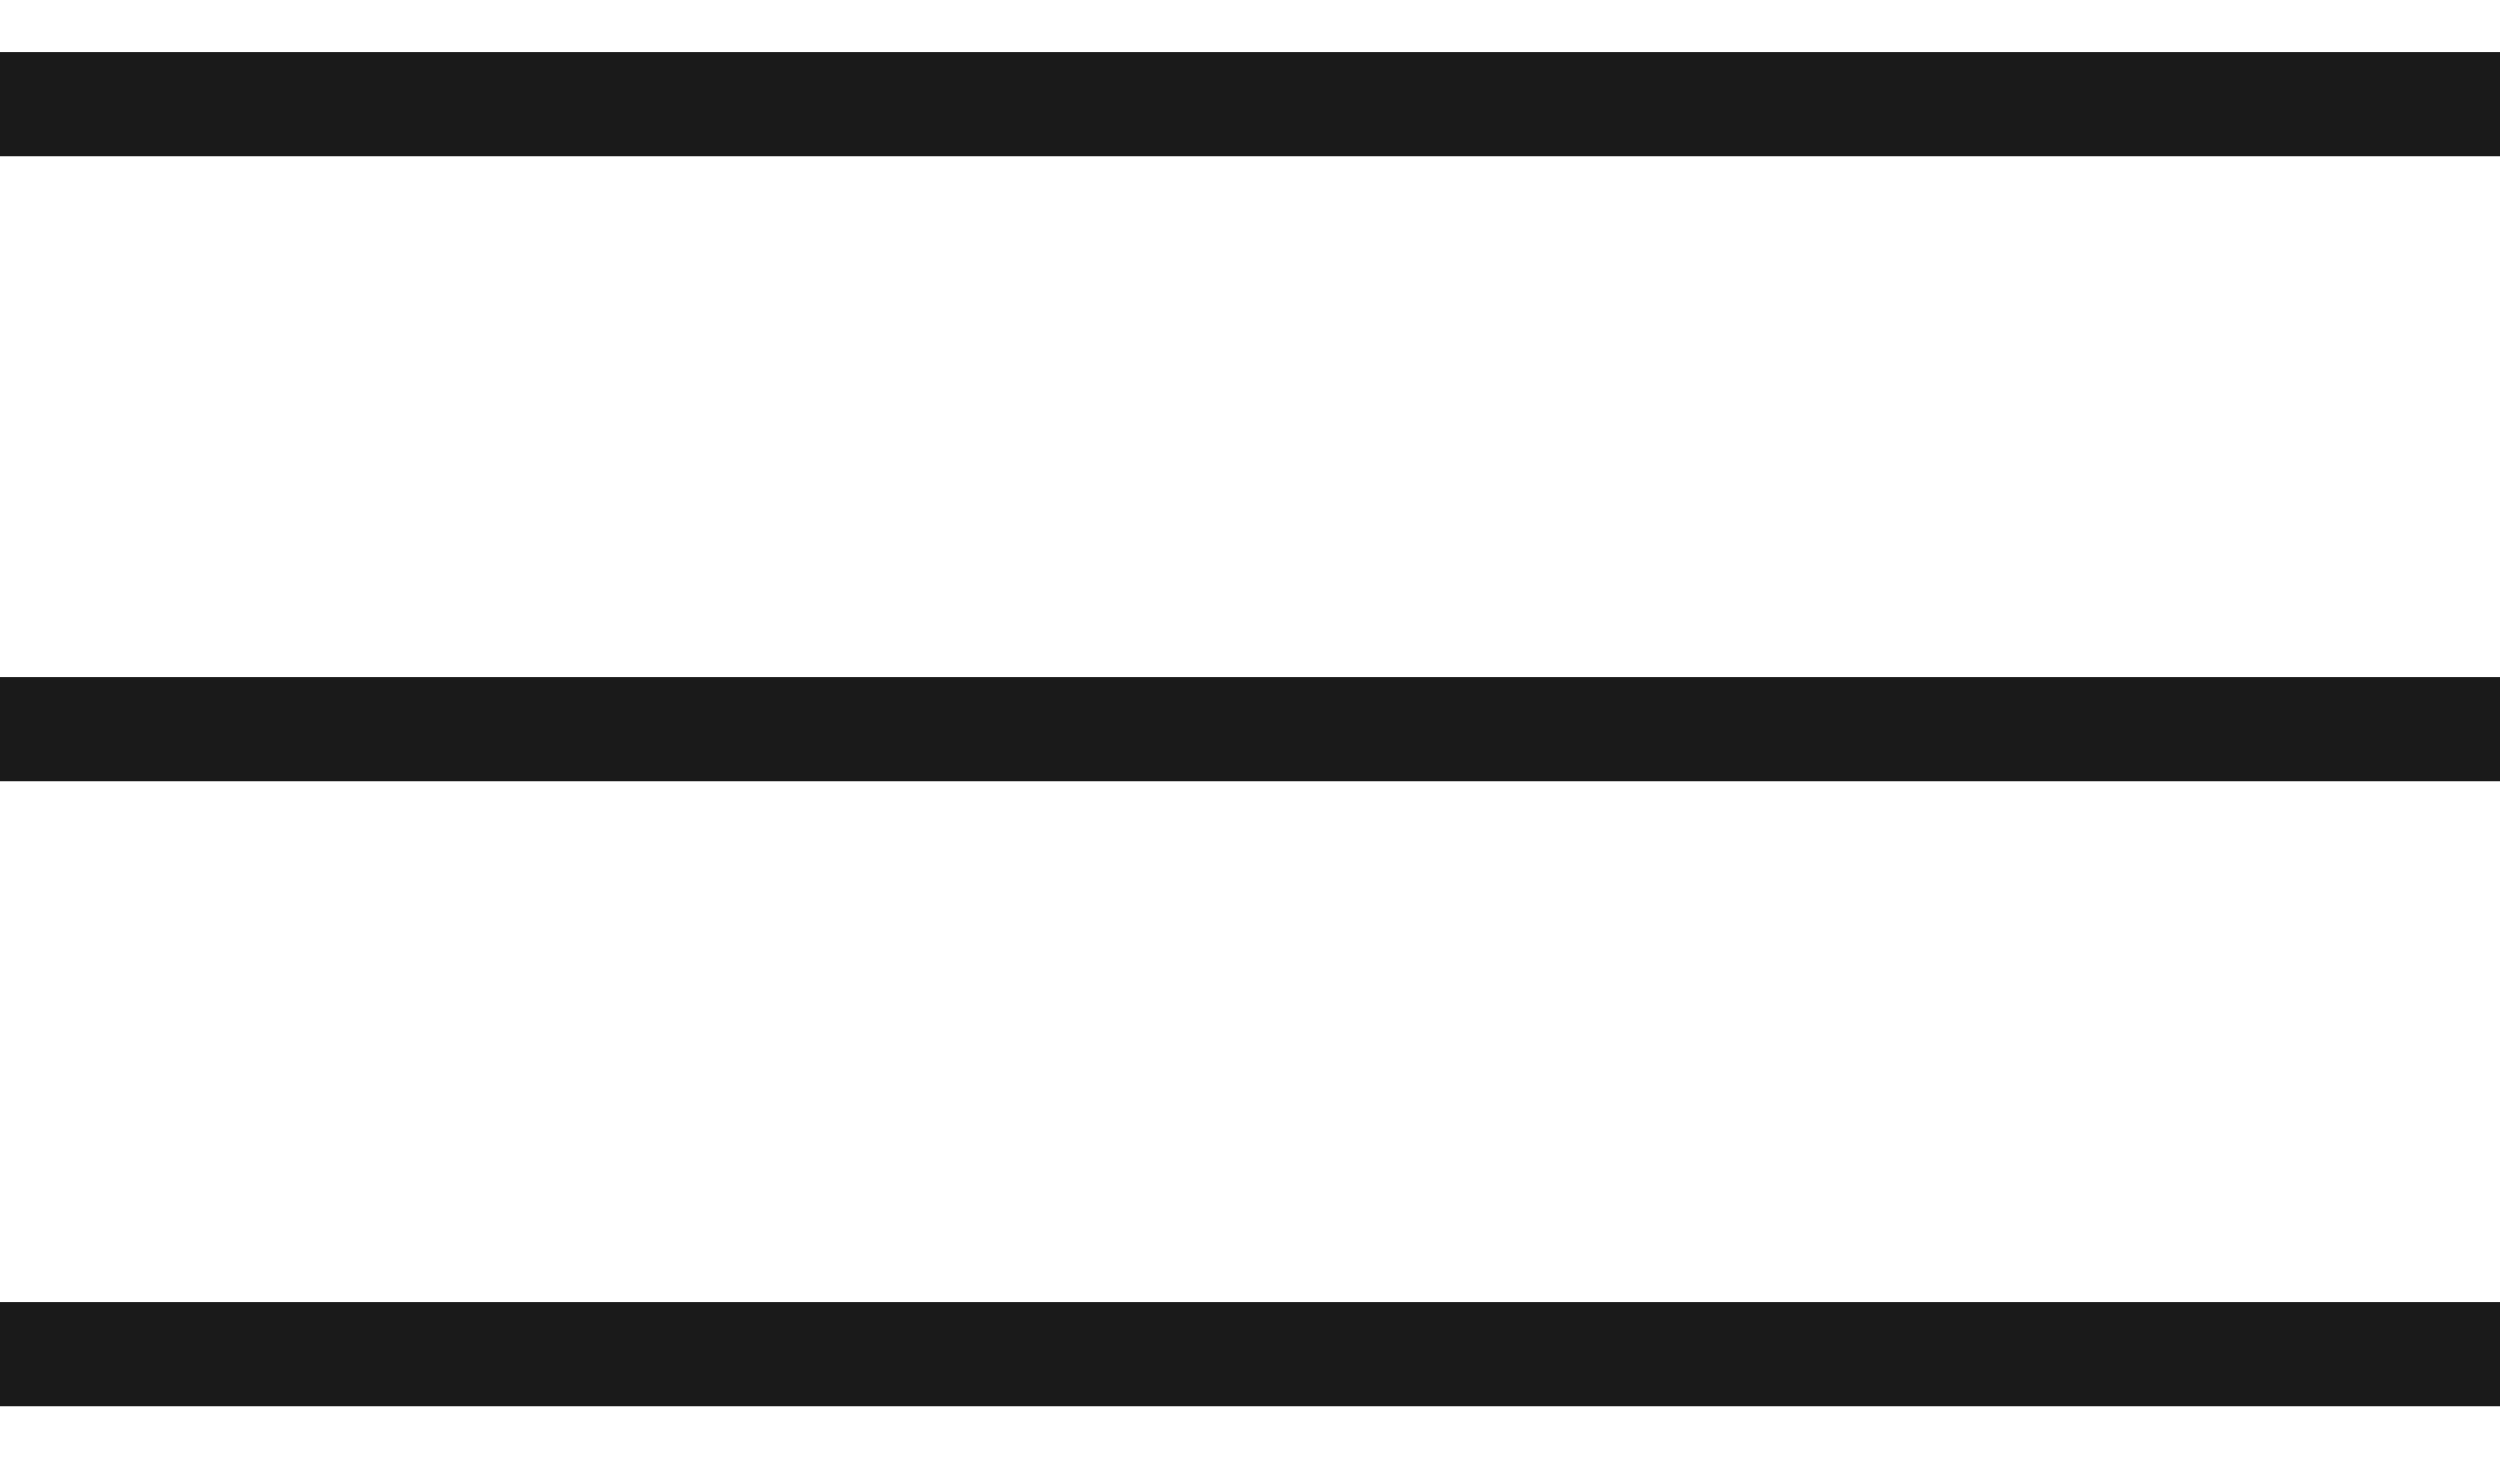 <svg width="24" height="14" viewBox="0 0 24 14" fill="none" xmlns="http://www.w3.org/2000/svg">
<path d="M0 13H24" stroke="#1A1A1A"/>
<path d="M0 7H24" stroke="#1A1A1A"/>
<path d="M0 1H24" stroke="#1A1A1A"/>
</svg>
